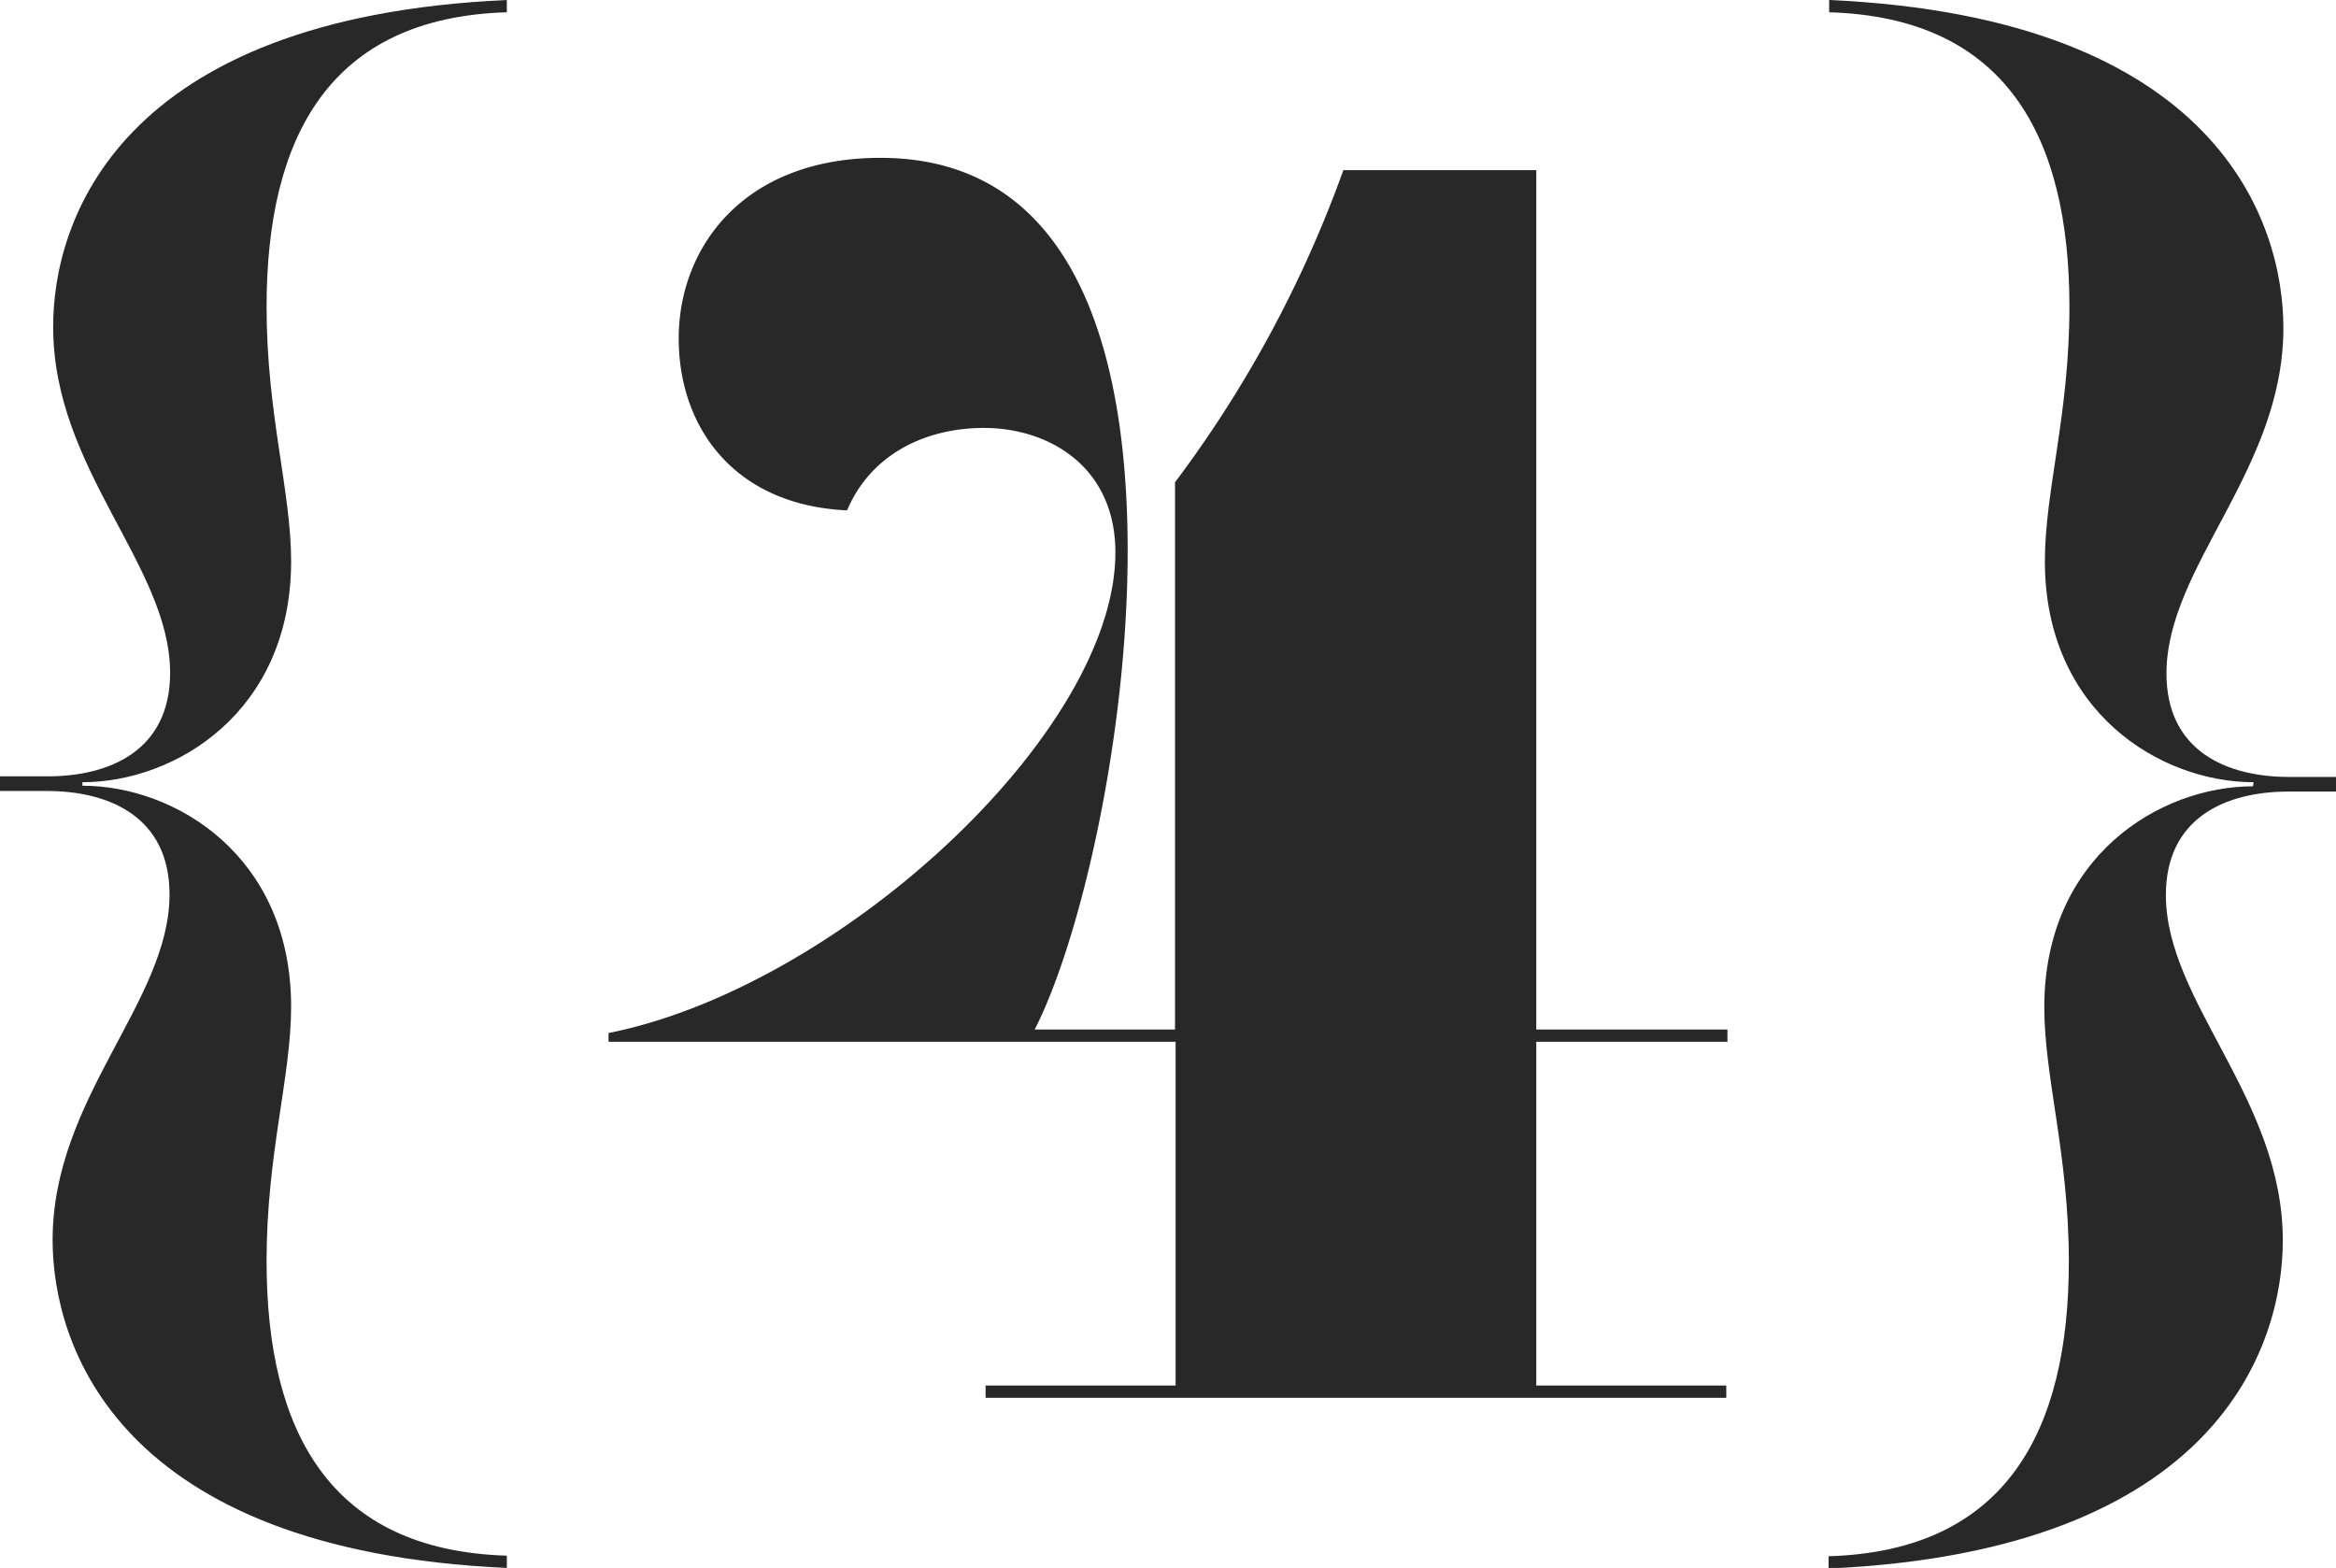 <svg id="Layer_1" data-name="Layer 1" xmlns="http://www.w3.org/2000/svg" viewBox="0 0 159.84 107.28"><defs><style>.cls-1{fill:#282828;}</style></defs><title>visa-number-dark</title><path class="cls-1" d="M5.64,53.76c6.36,0,14.28,4.8,14.28,15.12,0,4.8-1.68,10.08-1.68,17.4,0,11.64,4.32,19.8,16.44,20.16v.84C8,106.08,3.6,92,3.6,84.84c0-9.72,8-16.32,8-23.64,0-5.28-4.08-7.08-8.4-7.08H0v-1H3.24c4.32,0,8.4-1.8,8.4-7.08,0-7.32-8-13.92-8-23.64C3.6,15.24,8,1.2,34.68,0V.84C22.56,1.2,18.24,9.36,18.24,21c0,7.32,1.68,12.6,1.68,17.4,0,10.32-7.92,15.12-14.28,15.12Z"/><path class="cls-1" d="M41.64,70.68C57.36,67.56,76.32,50.16,76.32,37.8c0-5.88-4.56-8.52-9-8.52-3.84,0-7.68,1.68-9.36,5.64-7.8-.36-11.52-5.76-11.52-11.76,0-6.24,4.44-12.36,13.8-12.36,13.32,0,16.92,13.32,16.92,26.88,0,12.72-3.24,26.64-6.36,32.76h9.6V33A81.36,81.36,0,0,0,91.92,11.64h13.2v58.8H118.2v.84H105.12V94.8h13v.84H67.44V94.8h13V71.28H41.64Z"/><path class="cls-1" d="M154.2,53.52c-6.36,0-14.28-4.8-14.28-15.12,0-4.8,1.68-10.08,1.68-17.4,0-11.64-4.32-19.8-16.44-20.16V0c26.64,1.2,31.08,15.24,31.08,22.44,0,9.72-8,16.32-8,23.64,0,5.28,4.08,7.08,8.4,7.08h3.24v1H156.6c-4.32,0-8.4,1.8-8.4,7.08,0,7.32,8,13.92,8,23.64,0,7.2-4.44,21.24-31.08,22.44v-.84c12.12-.36,16.44-8.52,16.44-20.16,0-7.32-1.68-12.6-1.68-17.4,0-10.32,7.92-15.12,14.28-15.12Z"/></svg>